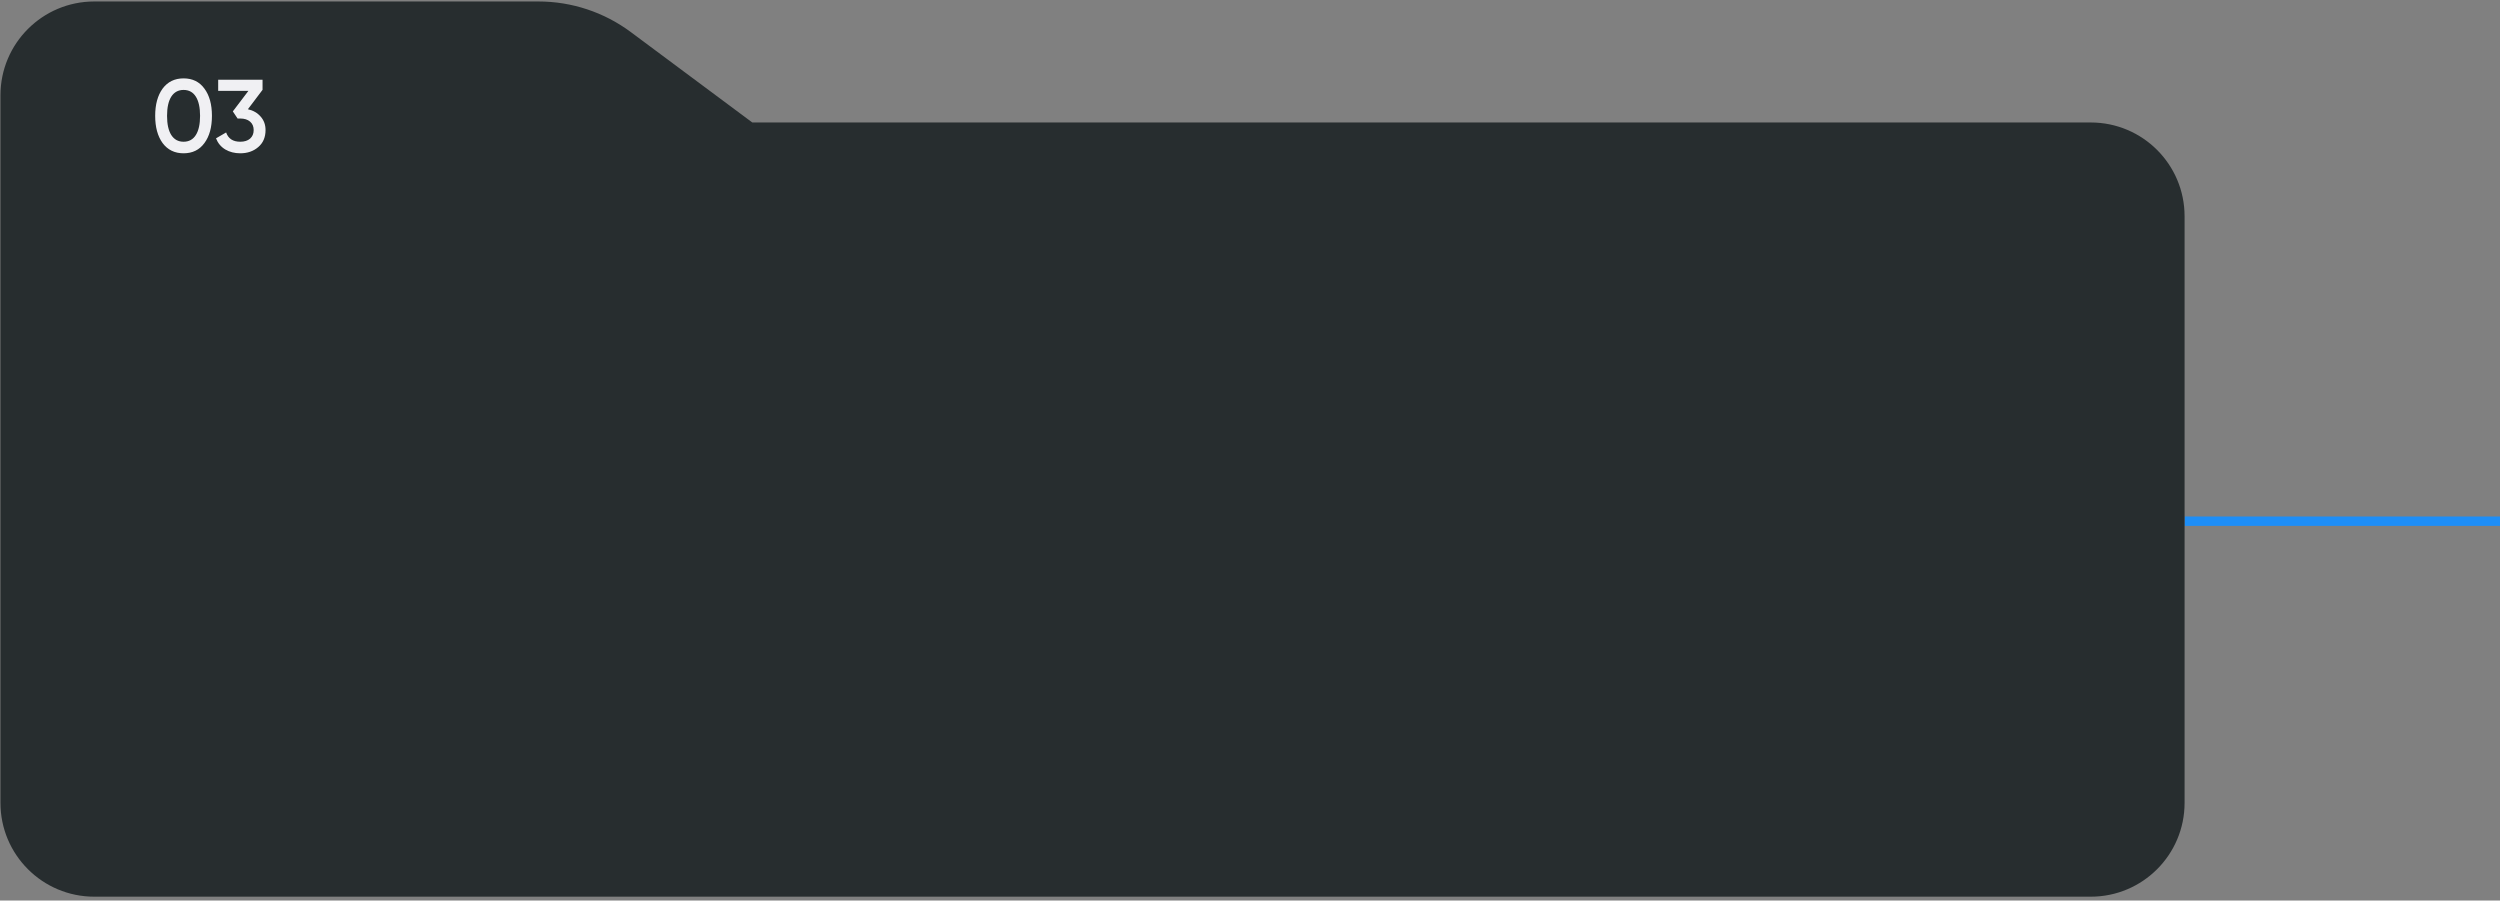 <?xml version="1.0" encoding="UTF-8"?> <svg xmlns="http://www.w3.org/2000/svg" width="533" height="192" viewBox="0 0 533 192" fill="none"><rect x="0" y="0" width="533" height="192" fill="#808080" stroke="none"/><line x1="533" y1="111.119" x2="465.752" y2="111.119" stroke="#1E8EF7" stroke-width="2"></line><path fill-rule="evenodd" clip-rule="evenodd" d="M20.098 0.315C9.052 0.315 0.098 9.27 0.098 20.315V46.113V145.375V171.172C0.098 182.218 9.052 191.172 20.098 191.172H445.752C456.798 191.172 465.752 182.218 465.752 171.172V46.113C465.752 35.067 456.798 26.113 445.752 26.113H160.387L134.495 6.843C128.8 2.604 121.891 0.315 114.792 0.315H20.098Z" fill="#272D2F"></path><path d="M43.579 30.505C42.523 31.956 41.042 32.682 39.135 32.682C37.243 32.682 35.754 31.956 34.669 30.505C33.613 29.052 33.085 27.116 33.085 24.697C33.085 22.276 33.613 20.34 34.669 18.889C35.754 17.436 37.243 16.71 39.135 16.71C41.042 16.71 42.523 17.436 43.579 18.889C44.65 20.326 45.185 22.262 45.185 24.697C45.185 27.131 44.65 29.067 43.579 30.505ZM39.135 30.218C40.279 30.218 41.152 29.742 41.753 28.788C42.354 27.835 42.655 26.471 42.655 24.697C42.655 22.922 42.354 21.558 41.753 20.605C41.152 19.651 40.279 19.174 39.135 19.174C38.006 19.174 37.133 19.651 36.517 20.605C35.916 21.558 35.615 22.922 35.615 24.697C35.615 26.471 35.916 27.835 36.517 28.788C37.133 29.742 38.006 30.218 39.135 30.218ZM55.976 19.152L52.852 23.288C53.996 23.552 54.905 24.081 55.58 24.872C56.269 25.65 56.614 26.603 56.614 27.733C56.614 29.273 56.093 30.483 55.052 31.363C54.025 32.242 52.749 32.682 51.224 32.682C50.021 32.682 48.958 32.411 48.034 31.869C47.11 31.311 46.45 30.519 46.054 29.492L48.21 28.238C48.665 29.558 49.669 30.218 51.224 30.218C52.104 30.218 52.801 29.998 53.314 29.558C53.827 29.104 54.084 28.495 54.084 27.733C54.084 26.97 53.827 26.369 53.314 25.928C52.801 25.488 52.104 25.268 51.224 25.268H50.652L49.64 23.75L52.962 19.372H46.516V16.997H55.976V19.152Z" fill="#F0F0F3"></path></svg> 